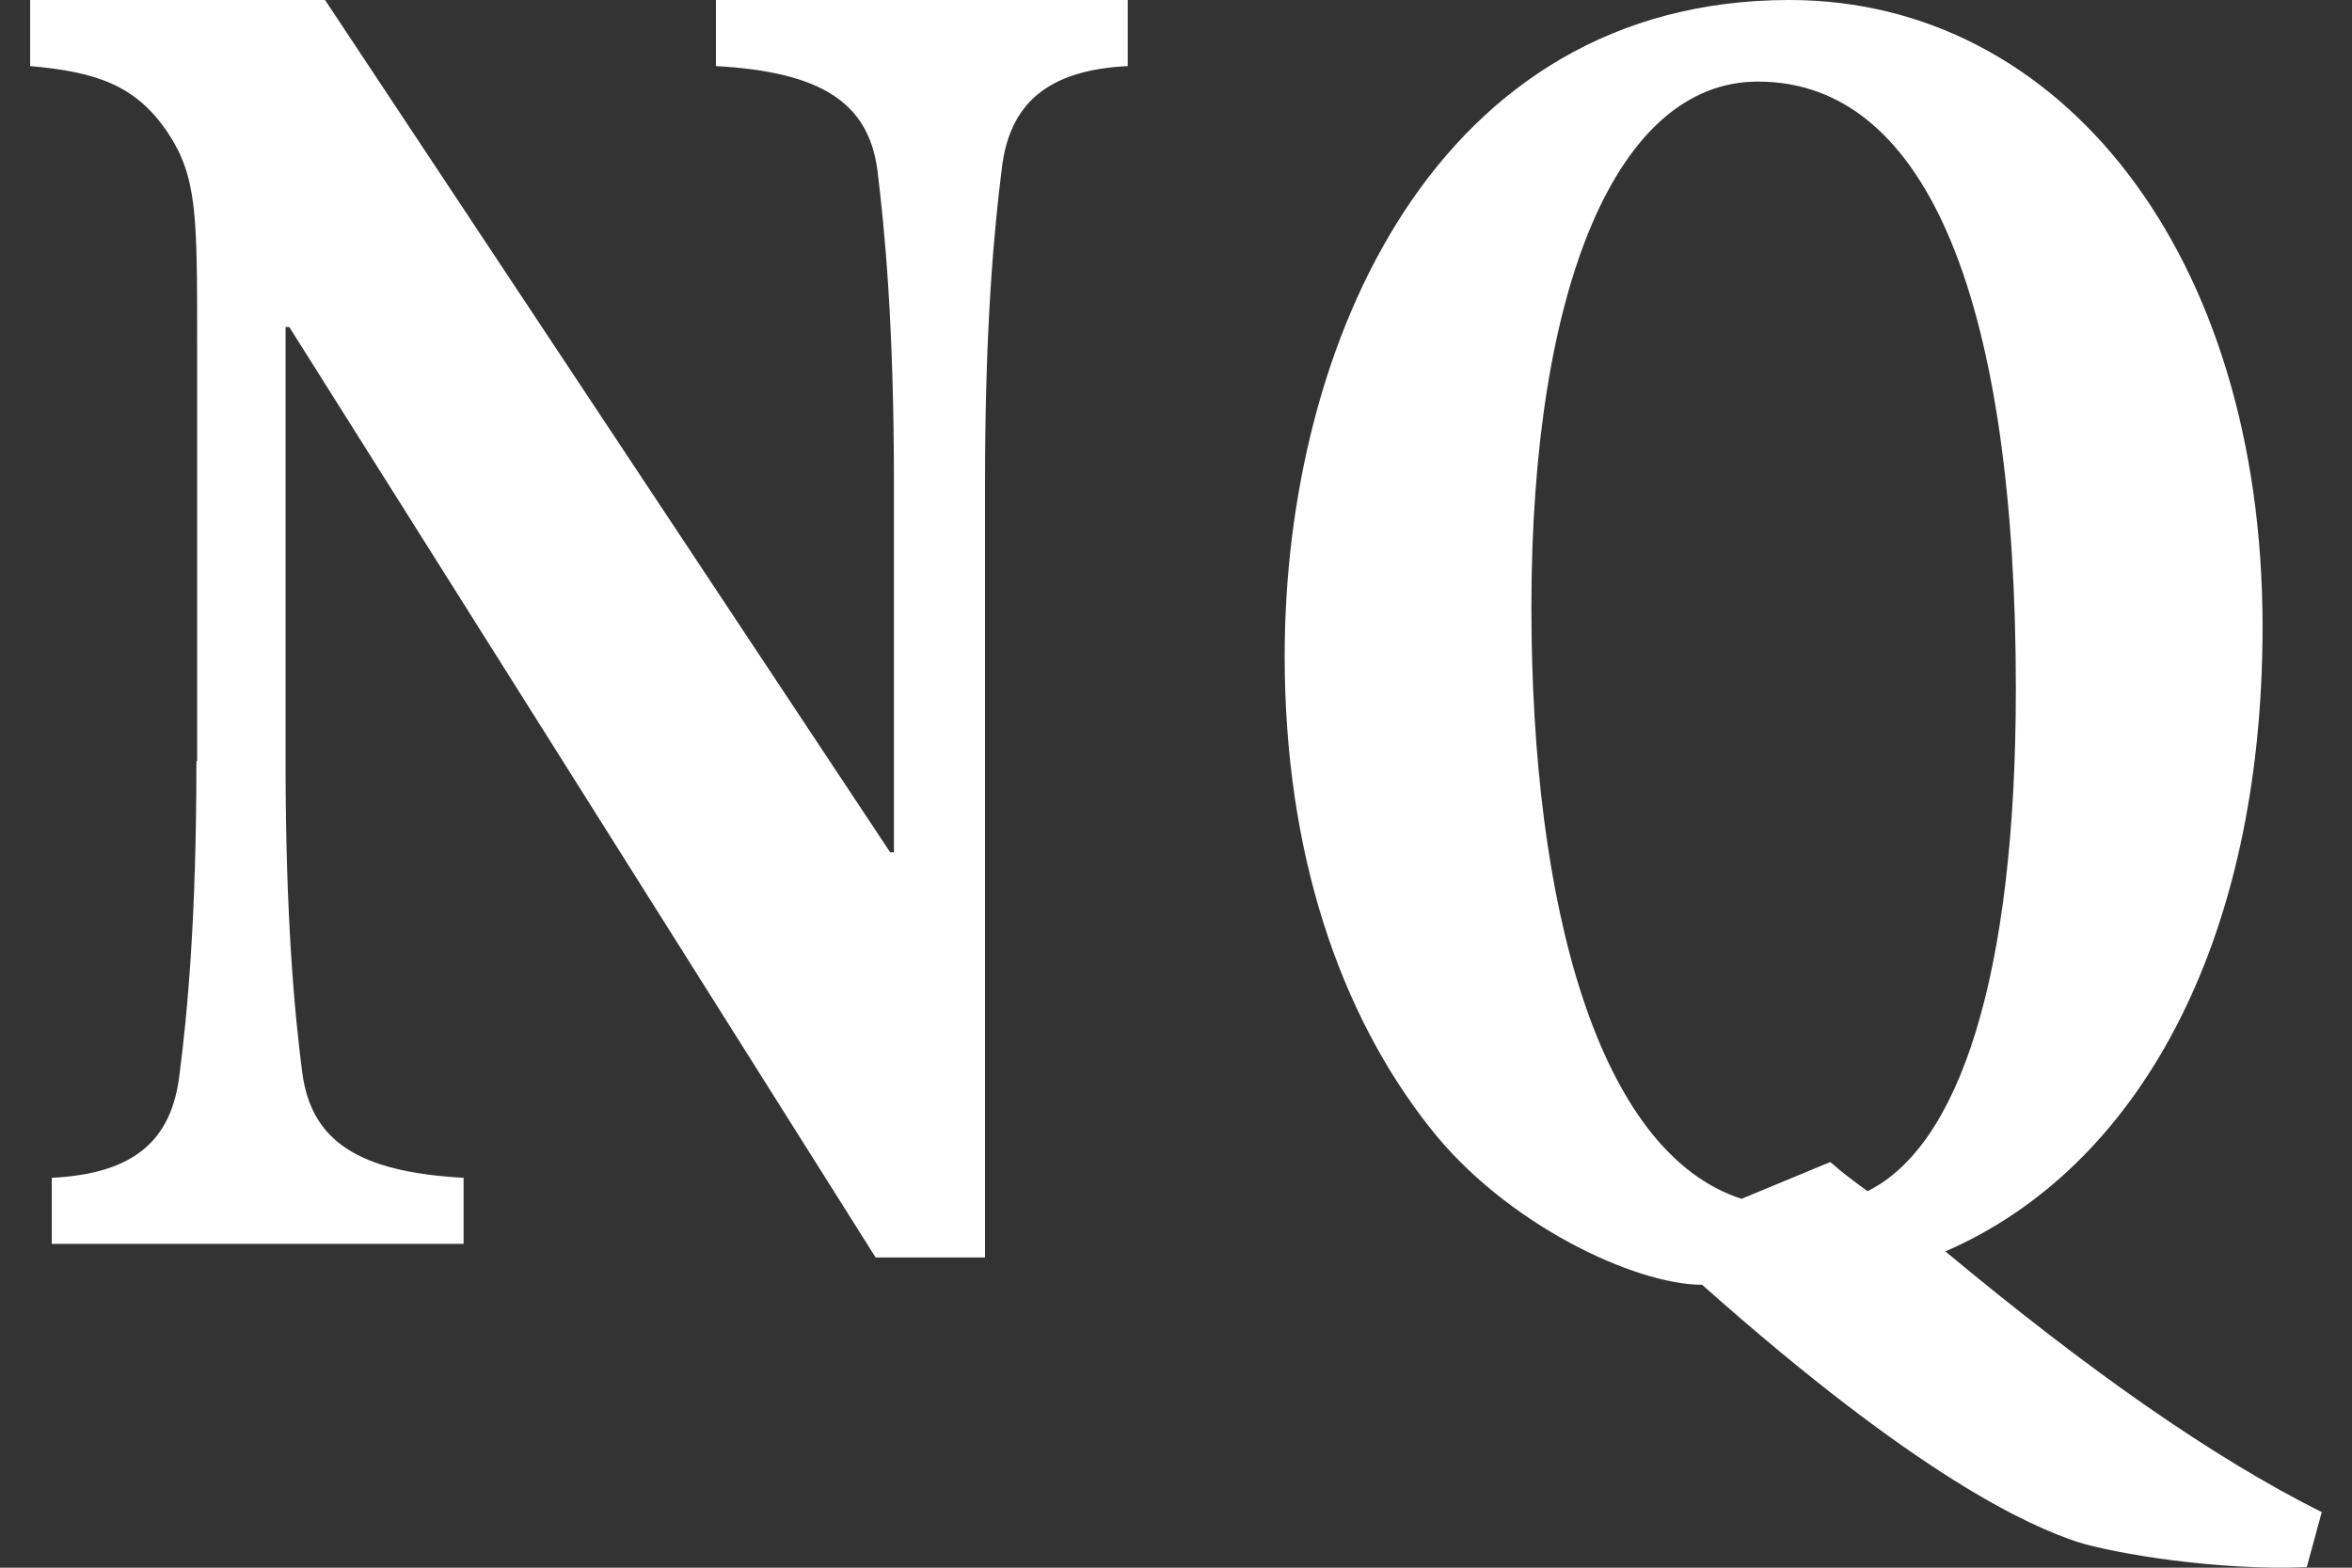<svg xmlns="http://www.w3.org/2000/svg" width="39" height="26" viewBox="0 0 39 26" fill="none"><rect x="0" y="0" width="39" height="26" fill="#333333" stroke="none"/><path d="M28.872 19.881C26.501 19.105 25.393 15.037 25.393 10.069C25.393 4.773 26.809 1.353 29.149 1.353C32.011 1.353 33.426 5.132 33.426 11.426C33.426 16.234 32.471 19.011 30.966 19.756C30.751 19.596 30.564 19.463 30.35 19.272L28.872 19.884V19.881ZM38.5 25.079C36.687 24.174 34.624 22.723 32.257 20.754C35.396 19.397 37.517 15.72 37.517 10.393C37.517 4.196 34.164 0 29.671 0C23.826 0 21.302 5.682 21.302 10.88C21.302 14.171 22.227 16.819 23.701 18.691C24.96 20.306 27.117 21.308 28.224 21.308C31.855 24.537 33.668 25.309 34.437 25.57C35.053 25.765 36.776 26.054 38.25 25.991L38.496 25.087L38.5 25.079ZM3.257 12.627C3.257 15.24 3.105 16.823 2.98 17.79C2.855 18.952 2.181 19.467 0.859 19.534V20.629H7.687V19.534C5.932 19.436 5.164 18.921 5.012 17.79C4.887 16.823 4.735 15.24 4.735 12.627V5.424H4.797L14.519 20.855H16.333V8.037C16.333 5.389 16.485 3.81 16.61 2.808C16.734 1.712 17.378 1.162 18.7 1.096V0H11.871V1.096C13.626 1.193 14.395 1.708 14.547 2.808C14.671 3.81 14.823 5.389 14.823 8.037V14.136H14.761L5.39 0H0.5V1.096C1.608 1.193 2.255 1.419 2.777 2.192C3.269 2.933 3.269 3.549 3.269 5.678V12.619L3.257 12.627Z" fill="white"></path></svg>